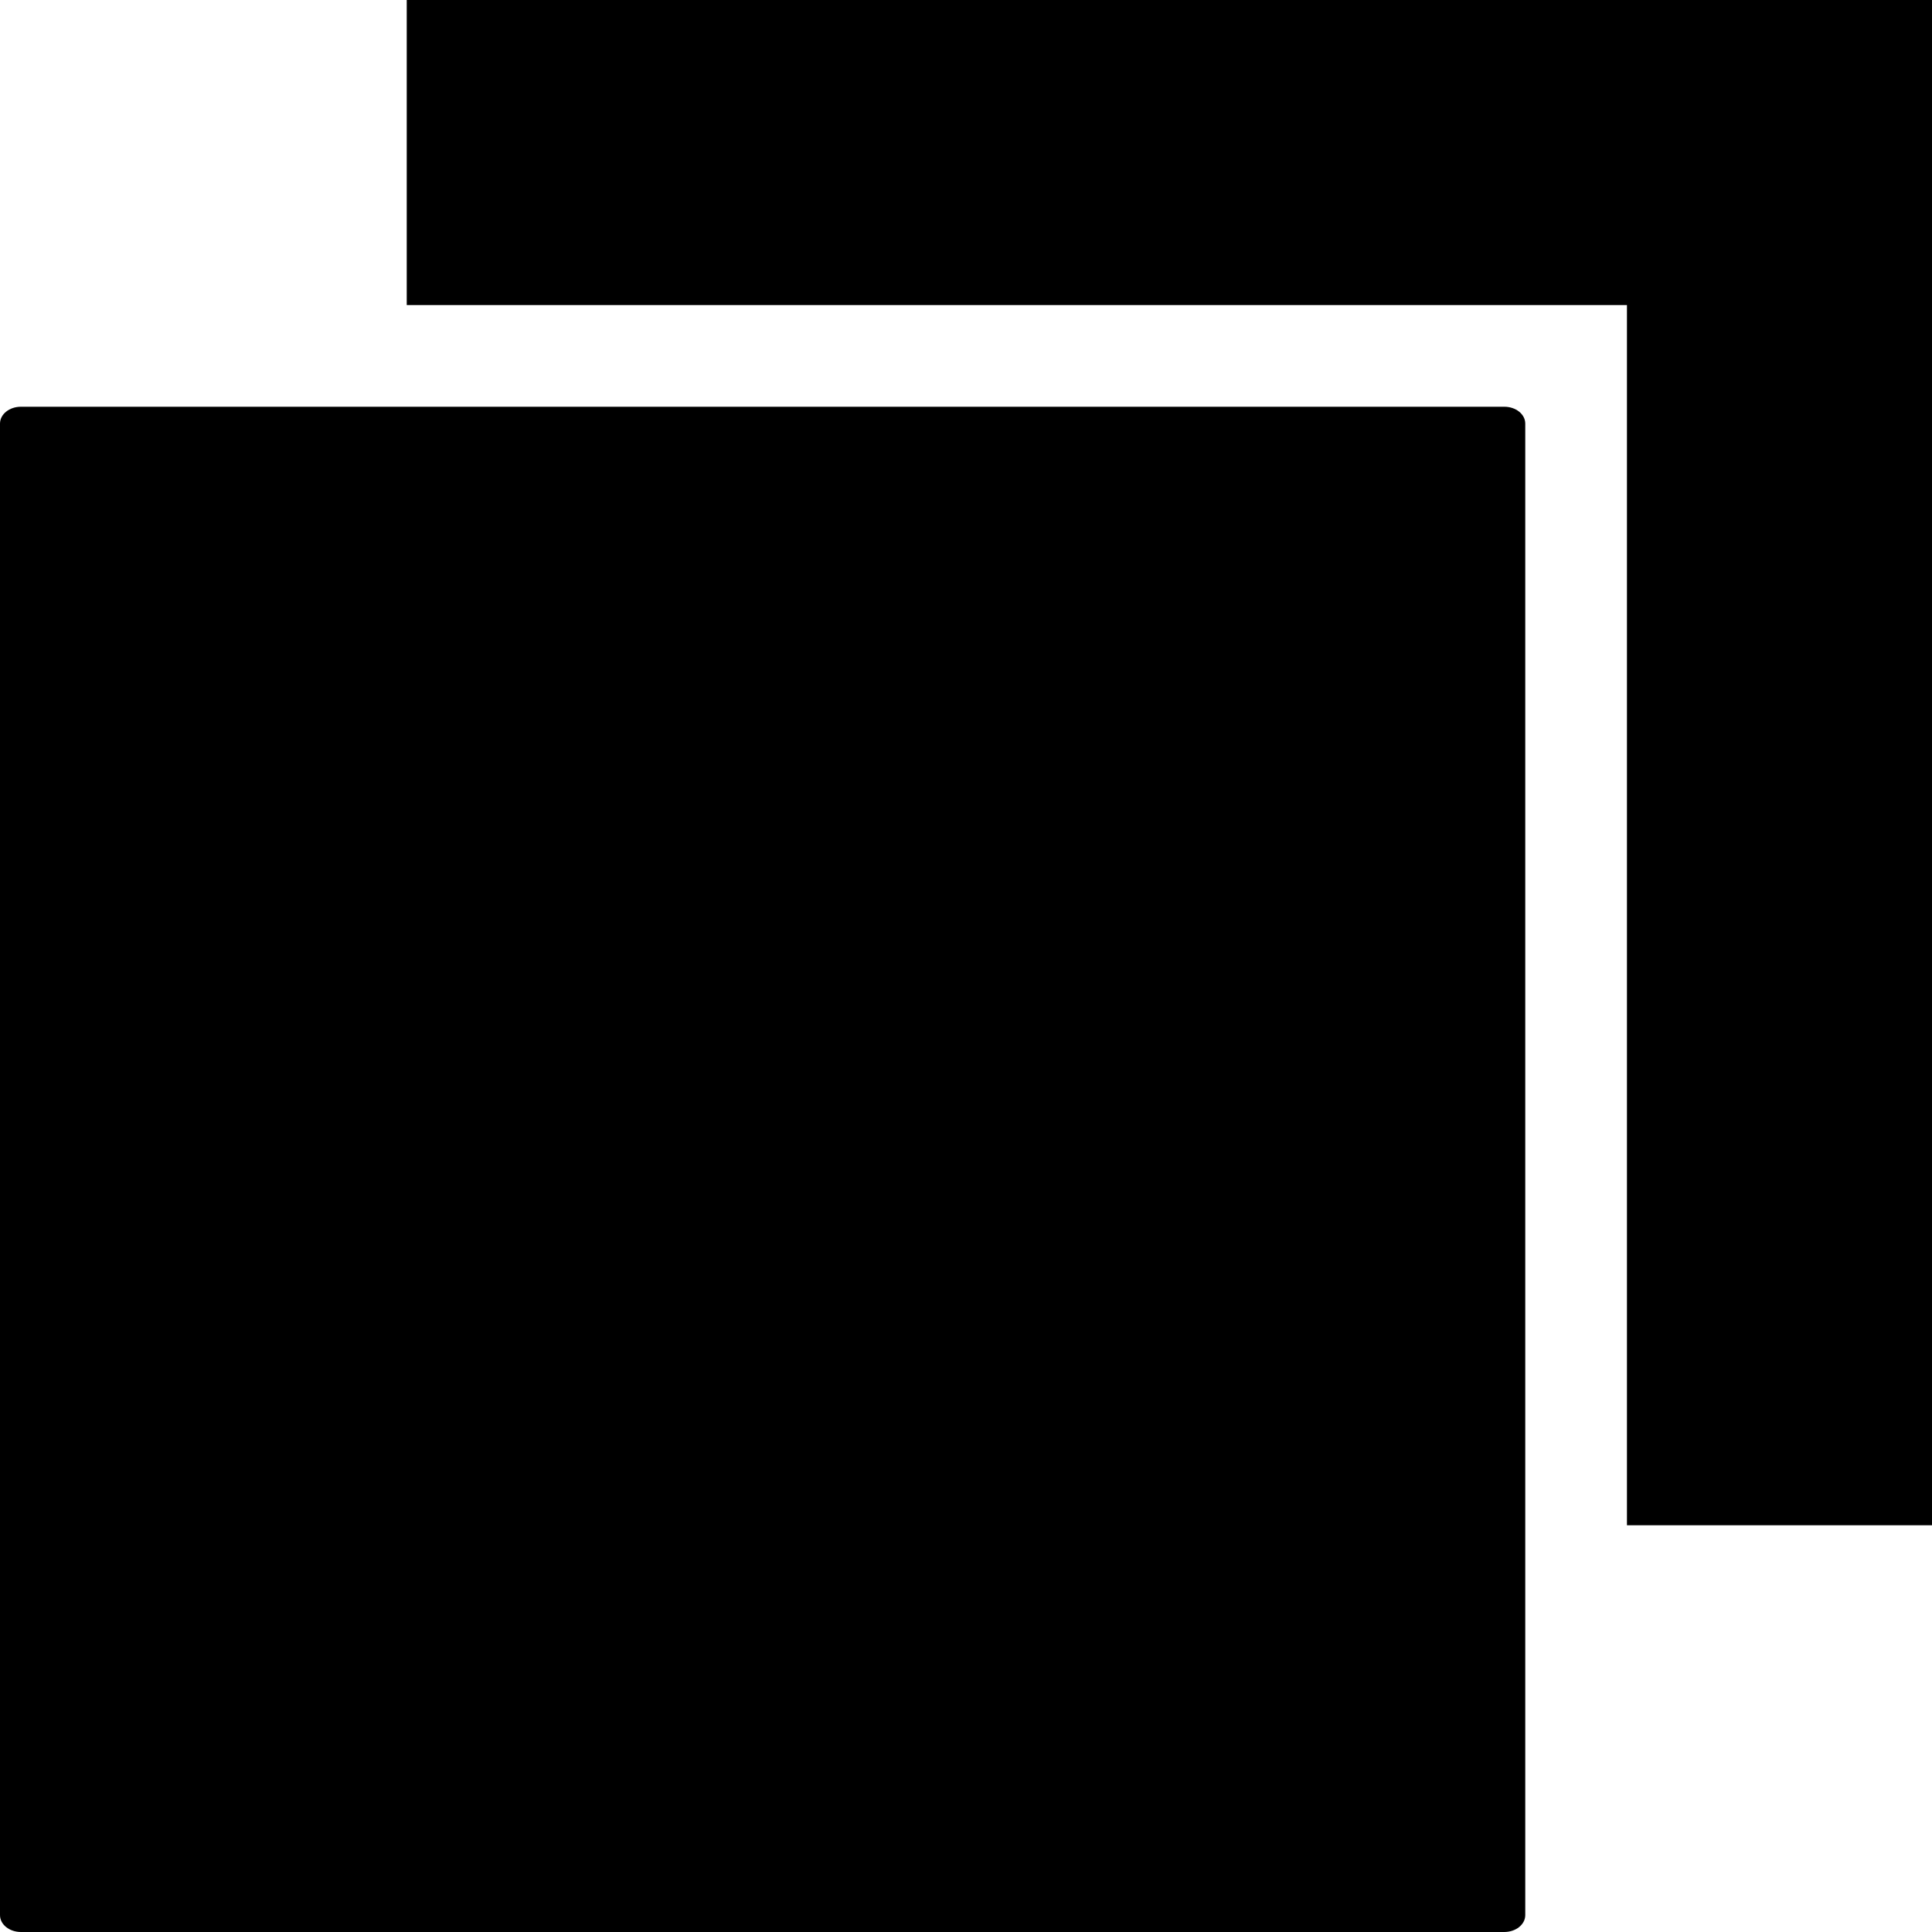 <?xml version="1.0" encoding="iso-8859-1"?>
<!-- Generator: Adobe Illustrator 18.0.0, SVG Export Plug-In . SVG Version: 6.00 Build 0)  -->
<!DOCTYPE svg PUBLIC "-//W3C//DTD SVG 1.1//EN" "http://www.w3.org/Graphics/SVG/1.1/DTD/svg11.dtd">
<svg version="1.1" id="Capa_1" xmlns="http://www.w3.org/2000/svg" xmlns:xlink="http://www.w3.org/1999/xlink" x="0px" y="0px"
	 viewBox="0 0 19 19" style="enable-background:new 0 0 19 19;" xml:space="preserve">
<g>
	<path style="fill-rule:evenodd;clip-rule:evenodd;" d="M0,4.166v14.668C0,18.926,0.092,19,0.206,19h14.587
		C14.908,19,15,18.926,15,18.834V4.166C15,4.074,14.908,4,14.794,4H0.206C0.092,4,0,4.074,0,4.166z"/>
	<polygon style="fill-rule:evenodd;clip-rule:evenodd;" points="19,15 19,0 4,0 4,3 16,3 16,15 	"/>
</g>
<g>
</g>
<g>
</g>
<g>
</g>
<g>
</g>
<g>
</g>
<g>
</g>
<g>
</g>
<g>
</g>
<g>
</g>
<g>
</g>
<g>
</g>
<g>
</g>
<g>
</g>
<g>
</g>
<g>
</g>
</svg>
